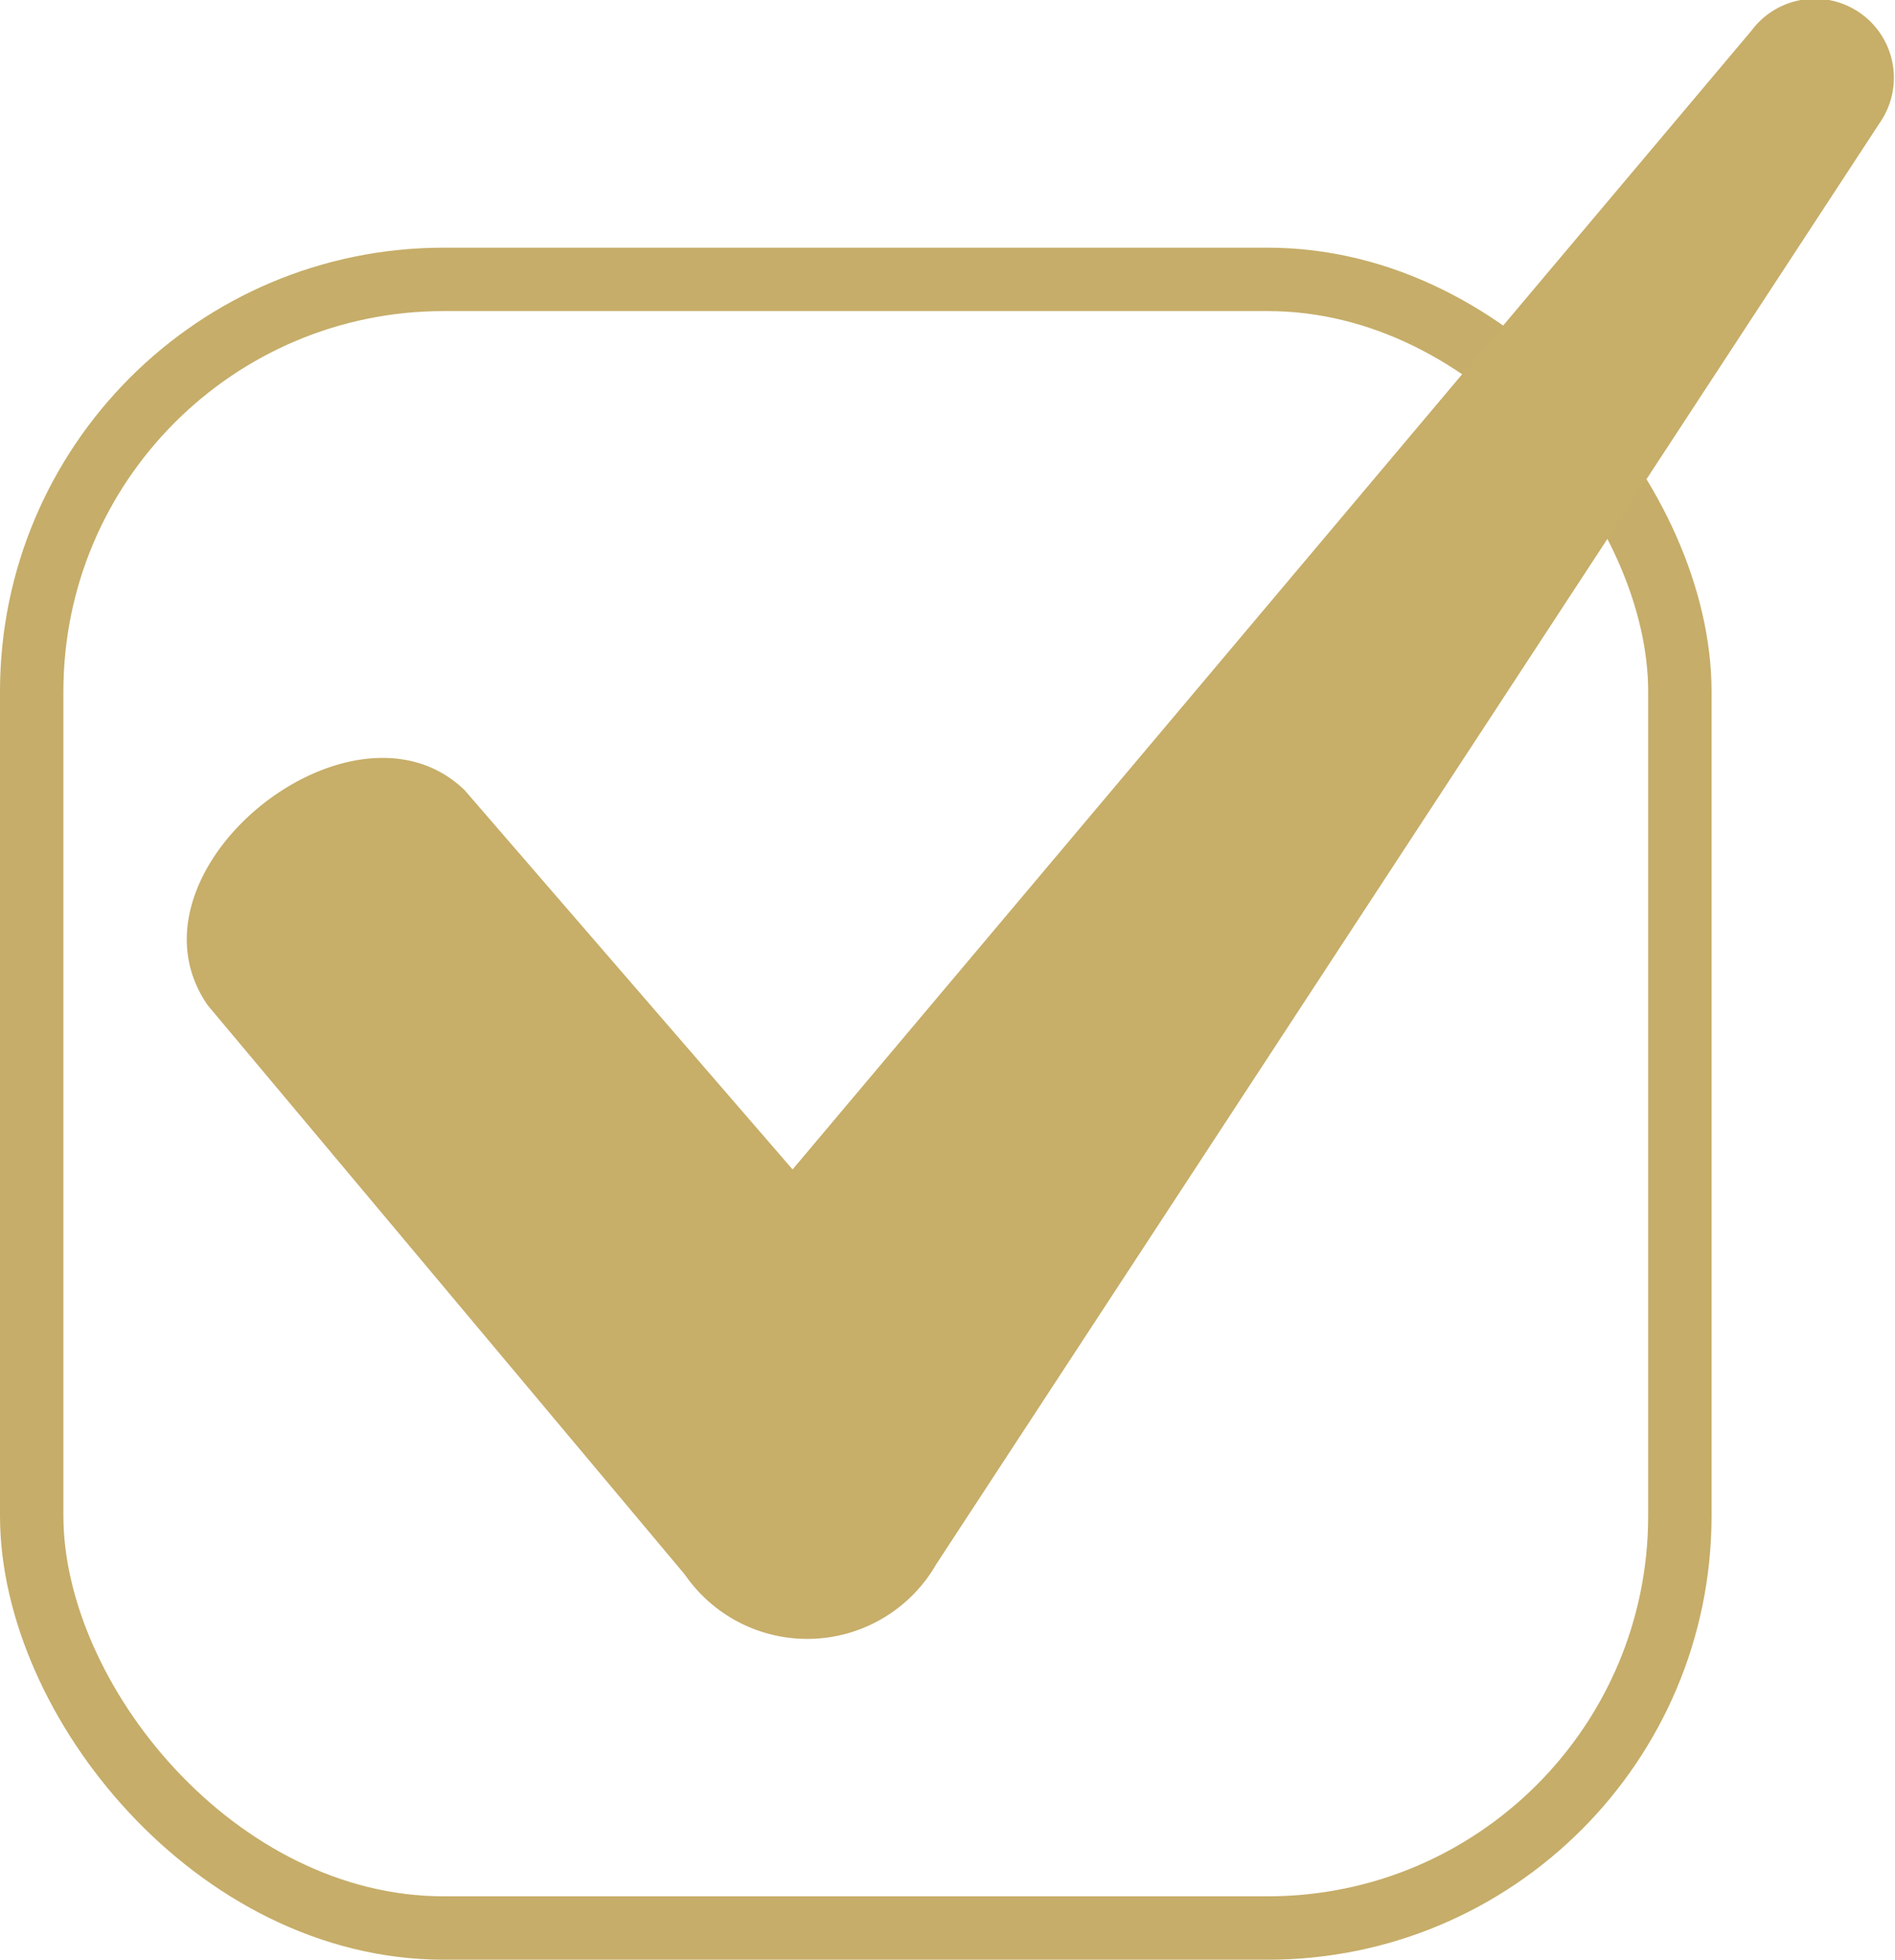 <svg xmlns="http://www.w3.org/2000/svg" width="29.894" height="30.906" viewBox="0 0 29.894 30.906">
  <g id="Group_871" data-name="Group 871" transform="translate(-1069 -9993.094)">
    <g id="Rectangle_261" data-name="Rectangle 261" transform="translate(1069 9997)" fill="none" stroke="#c6ad69" stroke-width="1">
      <rect width="27" height="27" rx="7" stroke="none"/>
      <rect x="0.5" y="0.5" width="26" height="26" rx="6.5" fill="none"/>
    </g>
    <path id="np_check_1675216_000000" d="M4.348,14.568l5.178,5.987L24.654,2.594A1.246,1.246,0,0,1,26.676,4.05L11.791,26.783a2.346,2.346,0,0,1-3.964.162L.3,17.966c-1.456-2.1,2.266-5.1,4.045-3.4Z" transform="translate(1071.977 9990.982)" fill="#c7ae69" fill-rule="evenodd"/>
  </g>
</svg>
